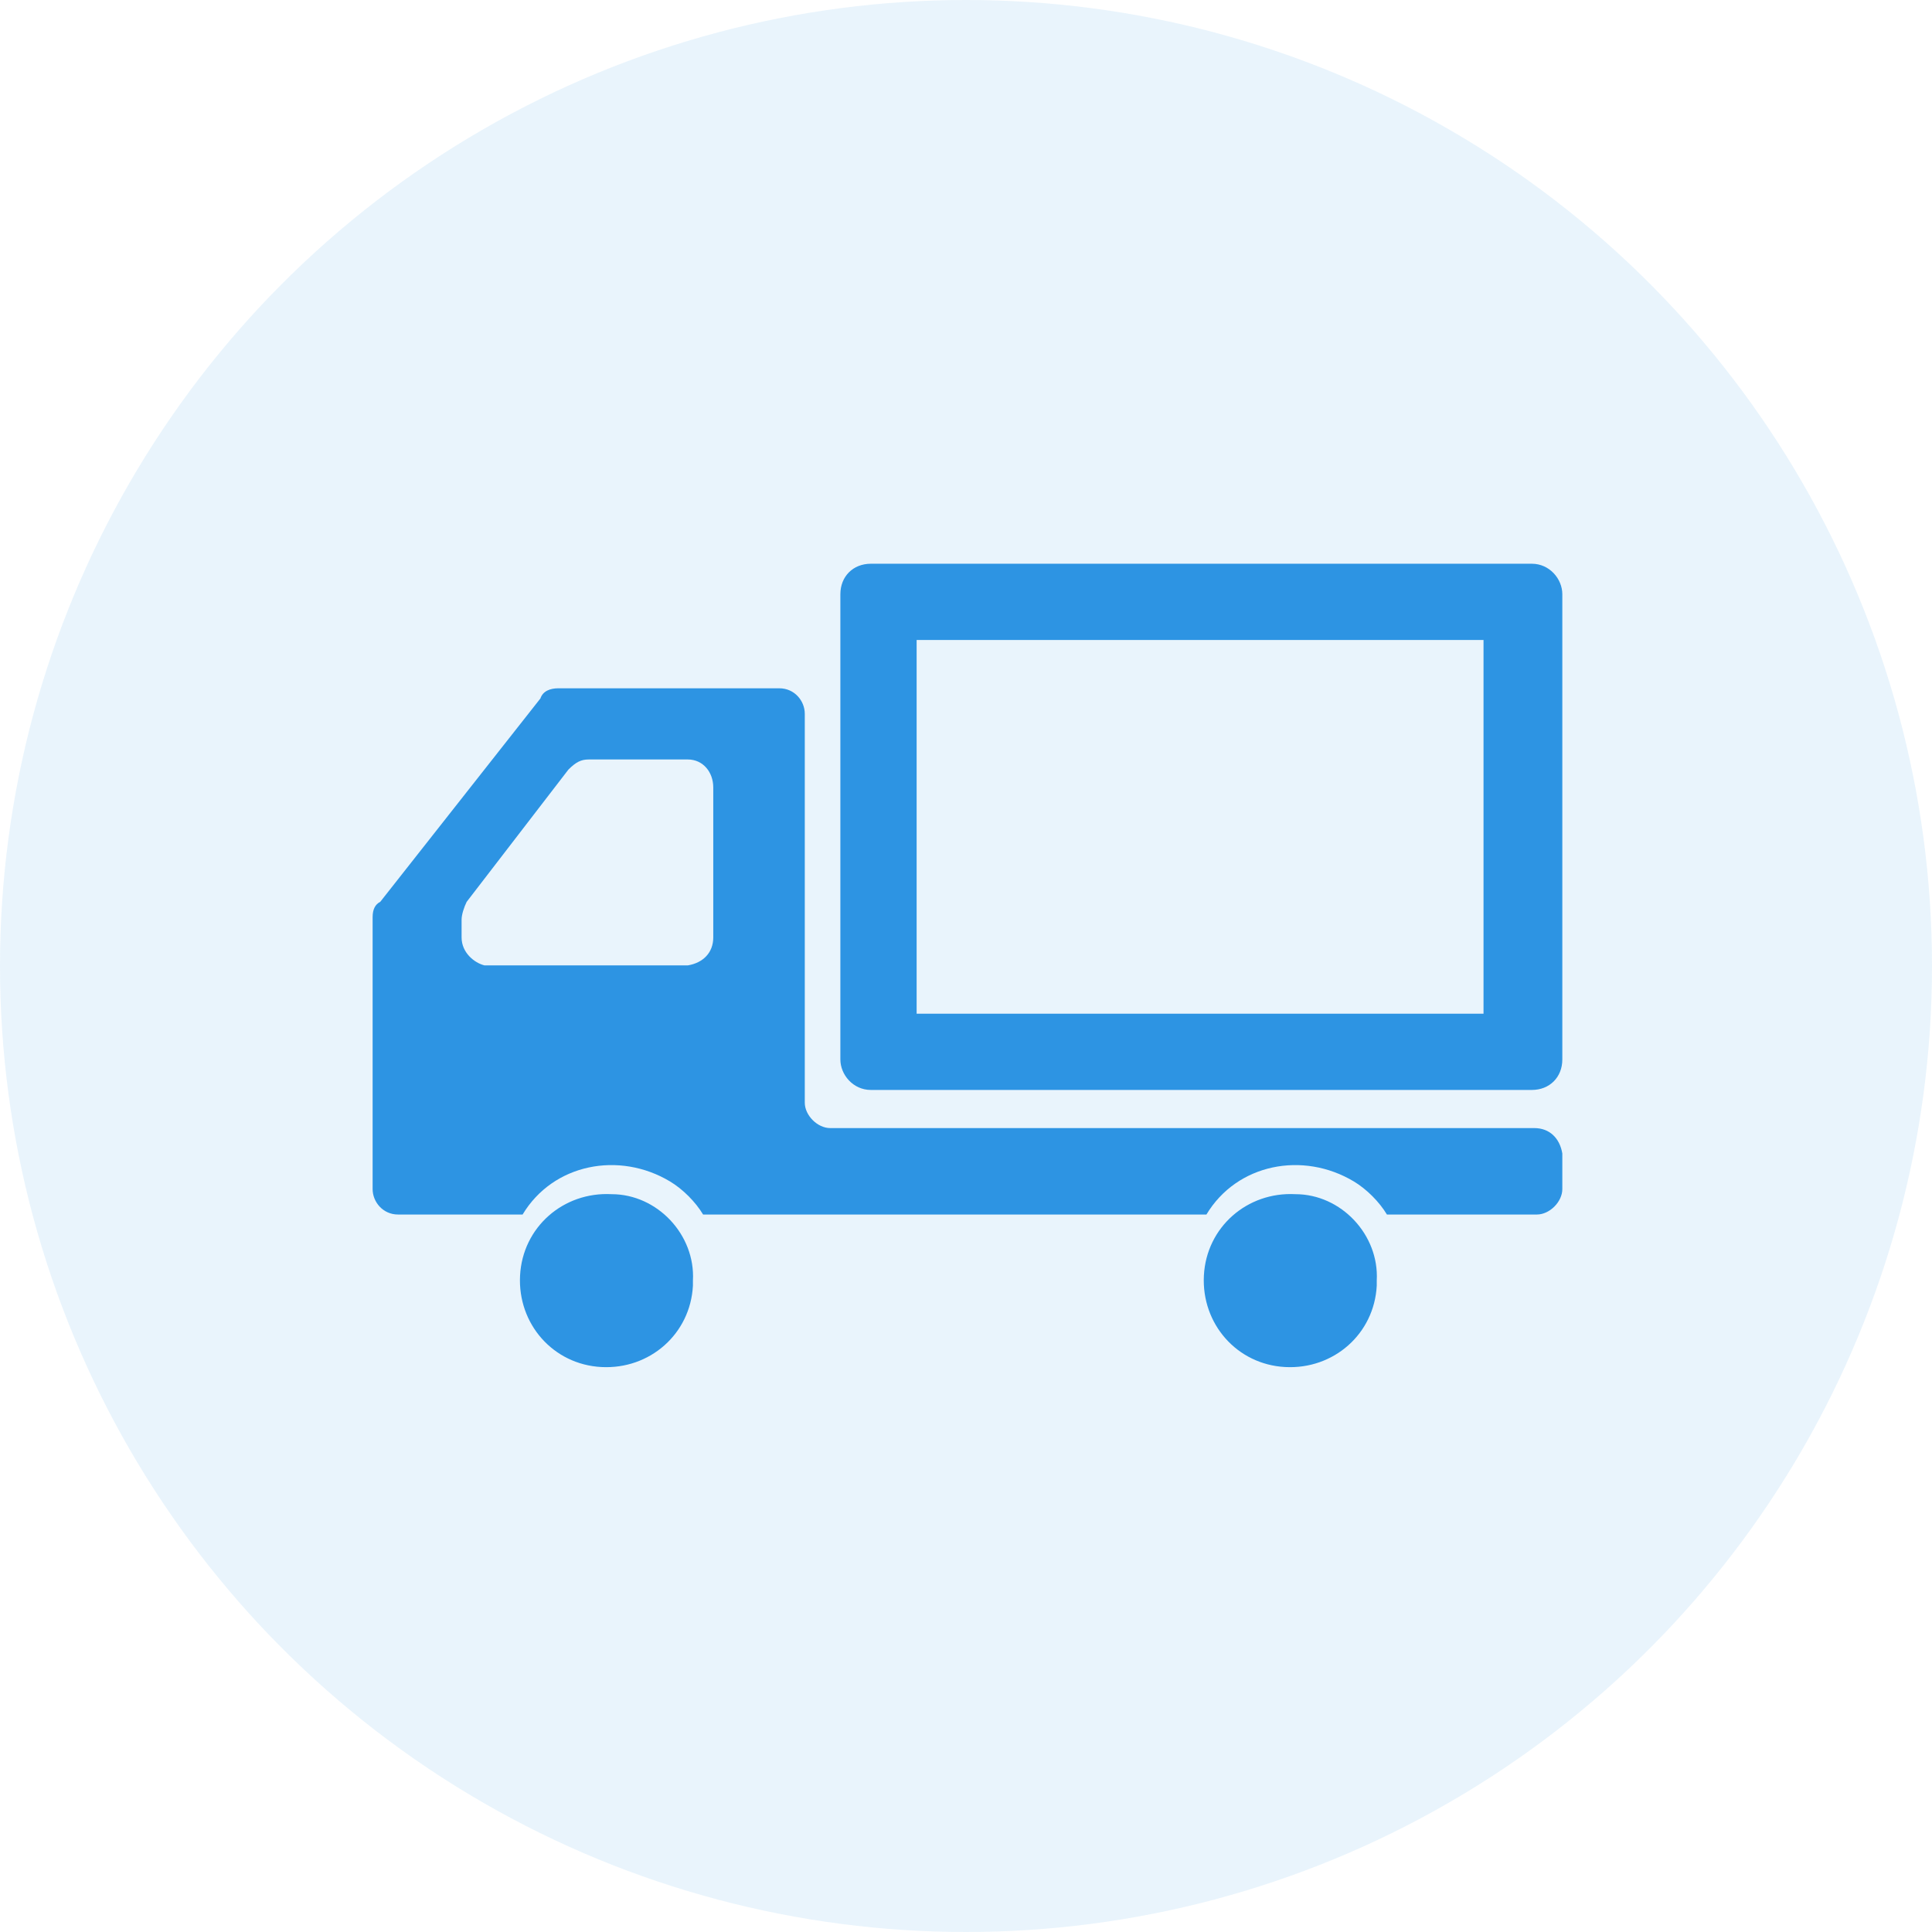 <?xml version="1.0" encoding="utf-8"?>
<!-- Generator: Adobe Illustrator 26.5.0, SVG Export Plug-In . SVG Version: 6.00 Build 0)  -->
<svg version="1.1" id="レイヤー_1" xmlns="http://www.w3.org/2000/svg" xmlns:xlink="http://www.w3.org/1999/xlink" x="0px"
	 y="0px" viewBox="0 0 76 76" style="enable-background:new 0 0 76 76;" xml:space="preserve">
<style type="text/css">
	.st0{opacity:0.103;fill:#2D94E3;enable-background:new    ;}
	.st1{fill:#2D94E3;}
</style>
<circle id="楕円形_81" class="st0" cx="38" cy="38" r="38"/>
<g id="グループ_1191" transform="translate(14.658 -60.024)">
	<path id="パス_138" class="st1" d="M21.4,85.2v14.7h22.3V85.2H21.4 M19.6,82.2h26c0.7,0,1.2,0.6,1.2,1.2v18.3
		c0,0.7-0.5,1.2-1.2,1.2h-26c-0.7,0-1.2-0.6-1.2-1.2V83.4C18.4,82.7,18.9,82.2,19.6,82.2z"/>
	<path id="パス_139" class="st1" d="M9.4,107c-1.9-0.1-3.5,1.3-3.6,3.2s1.3,3.5,3.2,3.6s3.5-1.3,3.6-3.2c0-0.1,0-0.1,0-0.2
		C12.7,108.6,11.2,107,9.4,107z"/>
	<path id="パス_140" class="st1" d="M45.7,104.4H18c-0.5,0-1-0.5-1-1V88.1c0-0.5-0.4-1-1-1H7.3c-0.3,0-0.6,0.1-0.7,0.4l-6.3,8
		C0.1,95.6,0,95.8,0,96.1v10.7c0,0.5,0.4,1,1,1h4.9c1.2-2,3.8-2.5,5.8-1.3c0.5,0.3,1,0.8,1.3,1.3h19.8c1.2-2,3.8-2.5,5.8-1.3
		c0.5,0.3,1,0.8,1.3,1.3h5.9c0.5,0,1-0.5,1-1v-1.4C46.7,104.8,46.3,104.4,45.7,104.4z M3.5,96.9v-0.7c0-0.2,0.1-0.5,0.2-0.7l4-5.2
		C8,90,8.2,89.9,8.5,89.9h3.9c0.6,0,1,0.5,1,1.1c0,0,0,0,0,0v5.9c0,0.6-0.4,1-1,1.1c0,0,0,0,0,0h-8C4,97.9,3.5,97.5,3.5,96.9z"/>
	<path id="パス_141" class="st1" d="M36.3,107c-1.9-0.1-3.5,1.3-3.6,3.2c-0.1,1.9,1.3,3.5,3.2,3.6c1.9,0.1,3.5-1.3,3.6-3.2
		c0-0.1,0-0.1,0-0.2C39.6,108.6,38.1,107,36.3,107z"/>
</g>
</svg>

